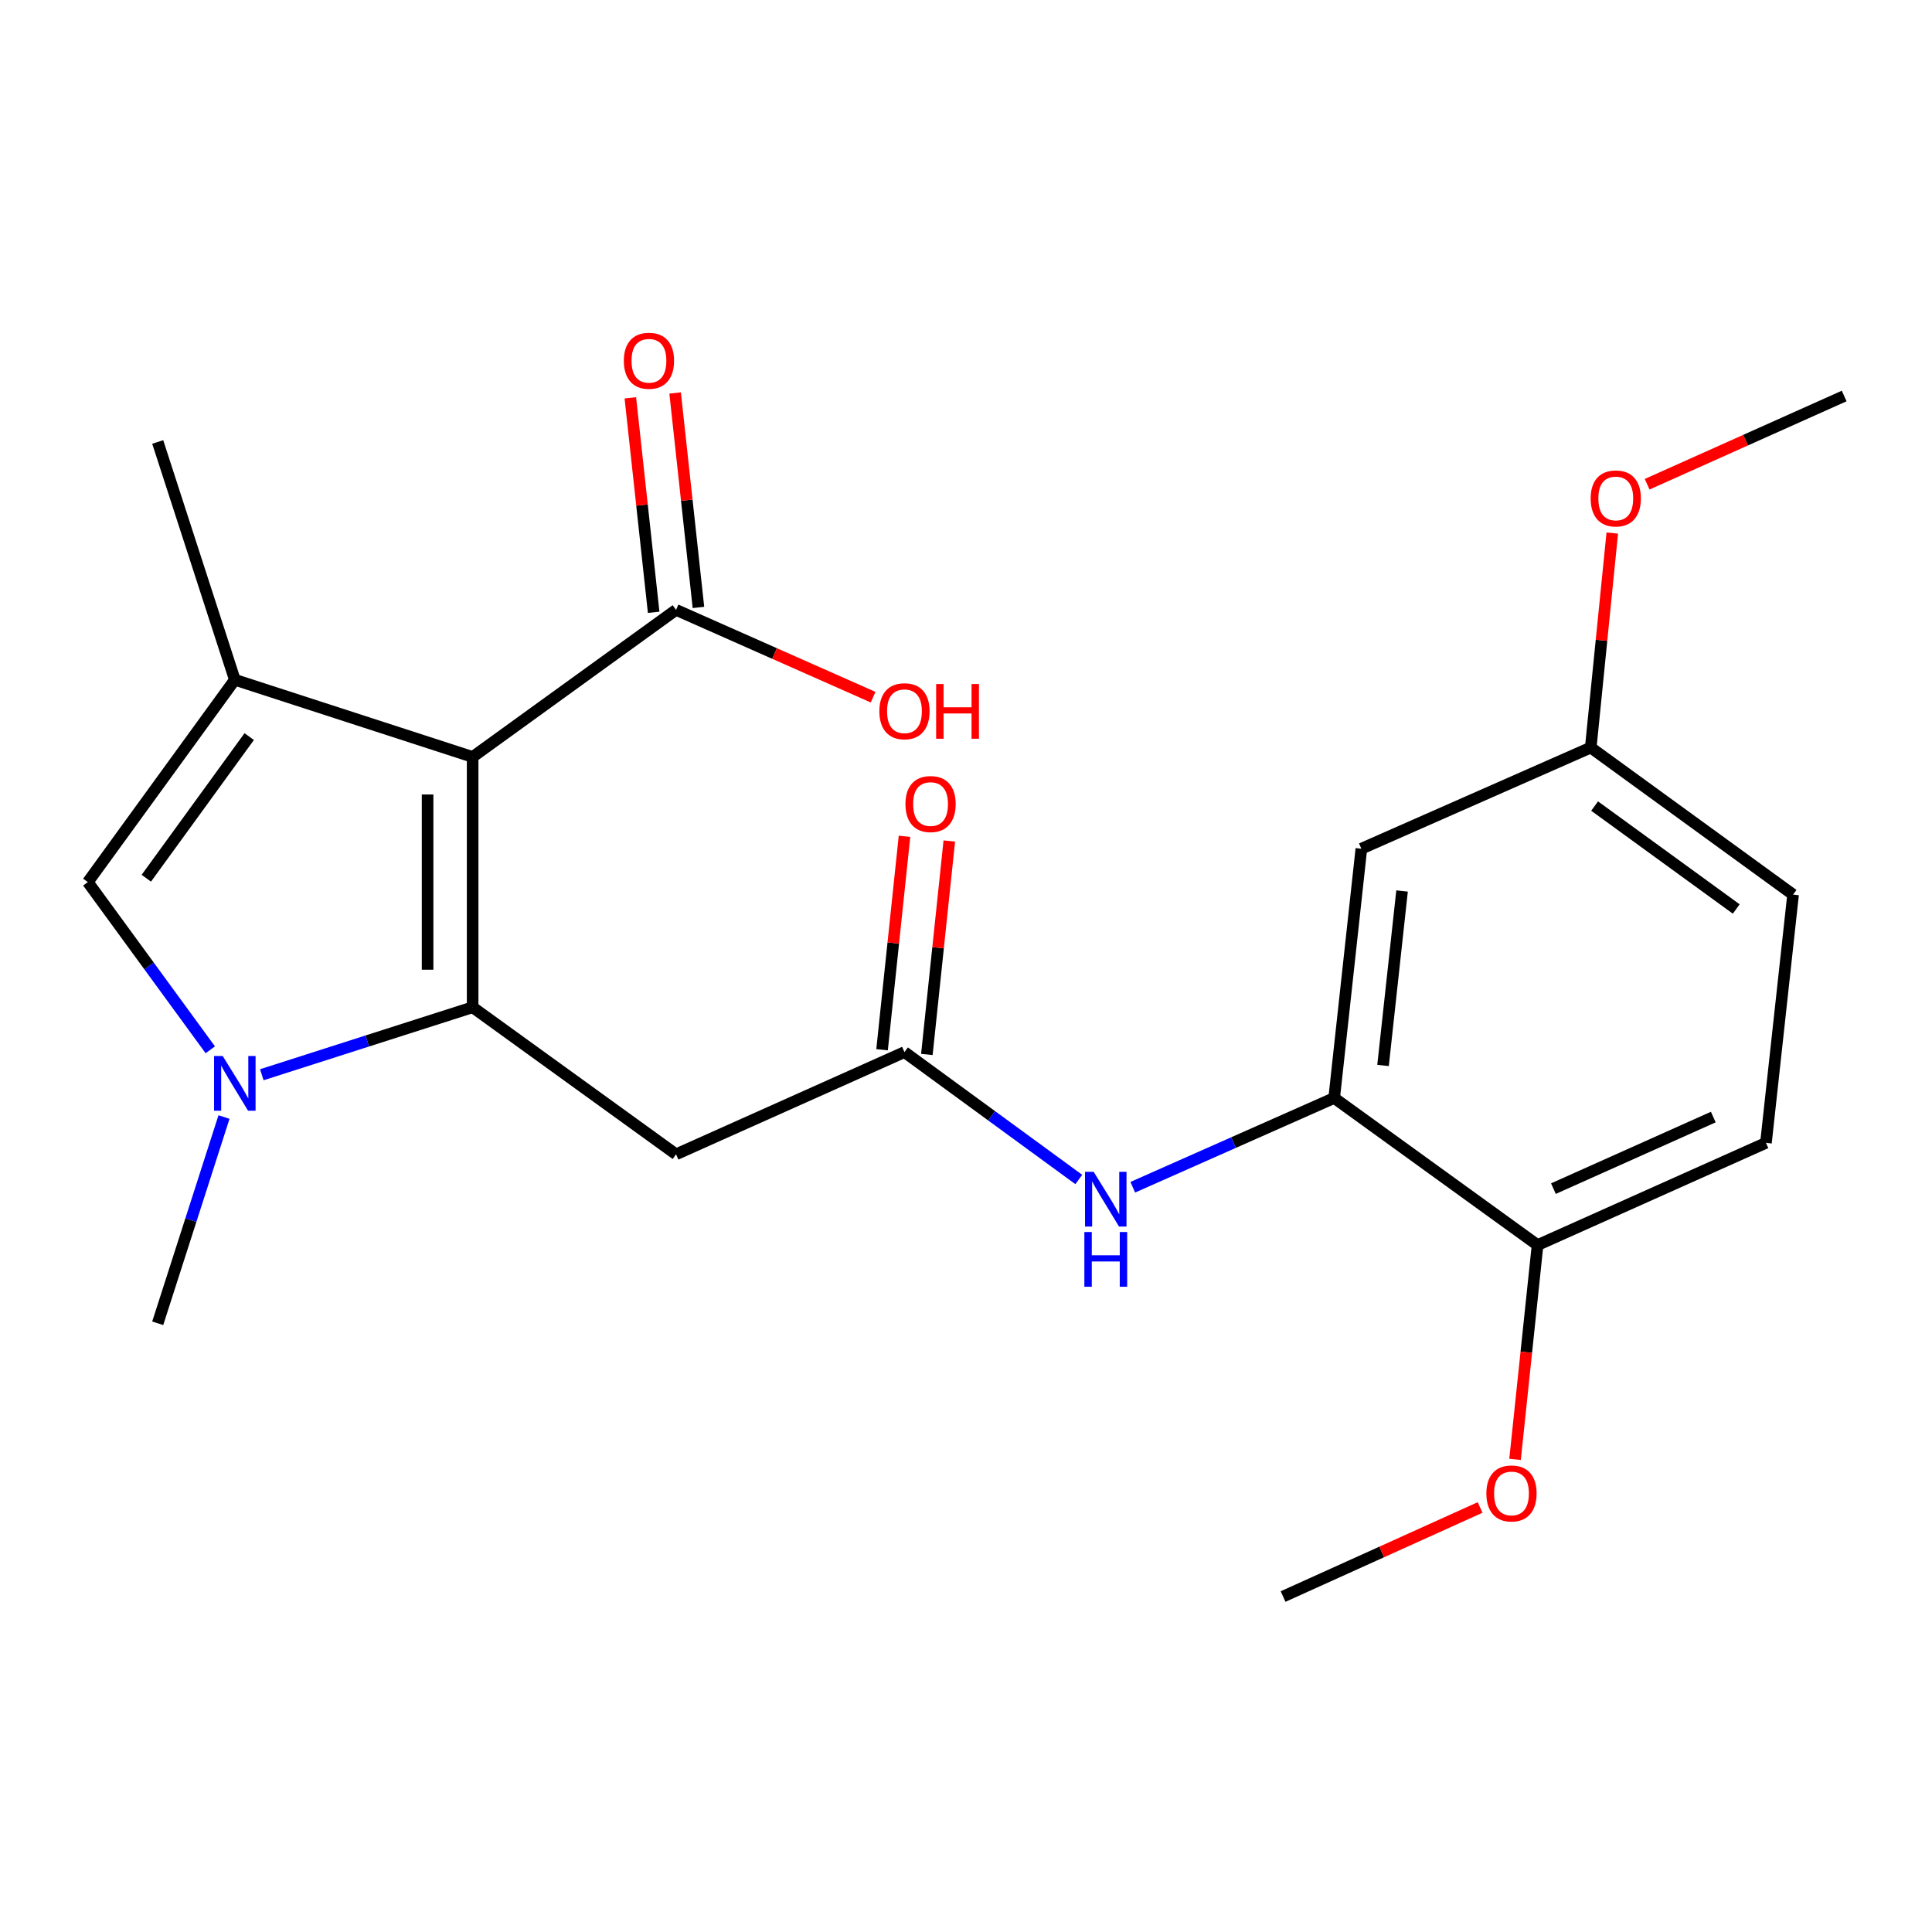 <?xml version='1.0' encoding='iso-8859-1'?>
<svg version='1.1' baseProfile='full'
              xmlns='http://www.w3.org/2000/svg'
                      xmlns:rdkit='http://www.rdkit.org/xml'
                      xmlns:xlink='http://www.w3.org/1999/xlink'
                  xml:space='preserve'
width='1000px' height='1000px' viewBox='0 0 1000 1000'>
<!-- END OF HEADER -->
<rect style='opacity:1.0;fill:#FFFFFF;stroke:none' width='1000' height='1000' x='0' y='0'> </rect>
<path class='bond-0' d='M 244.638,521.354 L 244.638,391.794' style='fill:none;fill-rule:evenodd;stroke:#000000;stroke-width:6px;stroke-linecap:butt;stroke-linejoin:miter;stroke-opacity:1' />
<path class='bond-0' d='M 221.322,501.92 L 221.322,411.228' style='fill:none;fill-rule:evenodd;stroke:#000000;stroke-width:6px;stroke-linecap:butt;stroke-linejoin:miter;stroke-opacity:1' />
<path class='bond-1' d='M 244.638,521.354 L 190.076,538.819' style='fill:none;fill-rule:evenodd;stroke:#000000;stroke-width:6px;stroke-linecap:butt;stroke-linejoin:miter;stroke-opacity:1' />
<path class='bond-1' d='M 190.076,538.819 L 135.514,556.285' style='fill:none;fill-rule:evenodd;stroke:#0000FF;stroke-width:6px;stroke-linecap:butt;stroke-linejoin:miter;stroke-opacity:1' />
<path class='bond-4' d='M 244.638,521.354 L 349.923,597.467' style='fill:none;fill-rule:evenodd;stroke:#000000;stroke-width:6px;stroke-linecap:butt;stroke-linejoin:miter;stroke-opacity:1' />
<path class='bond-2' d='M 244.638,391.794 L 121.542,351.846' style='fill:none;fill-rule:evenodd;stroke:#000000;stroke-width:6px;stroke-linecap:butt;stroke-linejoin:miter;stroke-opacity:1' />
<path class='bond-5' d='M 244.638,391.794 L 349.923,315.668' style='fill:none;fill-rule:evenodd;stroke:#000000;stroke-width:6px;stroke-linecap:butt;stroke-linejoin:miter;stroke-opacity:1' />
<path class='bond-3' d='M 108.846,543.372 L 77.15,499.973' style='fill:none;fill-rule:evenodd;stroke:#0000FF;stroke-width:6px;stroke-linecap:butt;stroke-linejoin:miter;stroke-opacity:1' />
<path class='bond-3' d='M 77.15,499.973 L 45.455,456.574' style='fill:none;fill-rule:evenodd;stroke:#000000;stroke-width:6px;stroke-linecap:butt;stroke-linejoin:miter;stroke-opacity:1' />
<path class='bond-16' d='M 115.943,578.178 L 98.788,631.553' style='fill:none;fill-rule:evenodd;stroke:#0000FF;stroke-width:6px;stroke-linecap:butt;stroke-linejoin:miter;stroke-opacity:1' />
<path class='bond-16' d='M 98.788,631.553 L 81.633,684.928' style='fill:none;fill-rule:evenodd;stroke:#000000;stroke-width:6px;stroke-linecap:butt;stroke-linejoin:miter;stroke-opacity:1' />
<path class='bond-17' d='M 121.542,351.846 L 81.633,228.764' style='fill:none;fill-rule:evenodd;stroke:#000000;stroke-width:6px;stroke-linecap:butt;stroke-linejoin:miter;stroke-opacity:1' />
<path class='bond-23' d='M 121.542,351.846 L 45.455,456.574' style='fill:none;fill-rule:evenodd;stroke:#000000;stroke-width:6px;stroke-linecap:butt;stroke-linejoin:miter;stroke-opacity:1' />
<path class='bond-23' d='M 128.992,381.26 L 75.731,454.569' style='fill:none;fill-rule:evenodd;stroke:#000000;stroke-width:6px;stroke-linecap:butt;stroke-linejoin:miter;stroke-opacity:1' />
<path class='bond-6' d='M 349.923,597.467 L 468.148,544.566' style='fill:none;fill-rule:evenodd;stroke:#000000;stroke-width:6px;stroke-linecap:butt;stroke-linejoin:miter;stroke-opacity:1' />
<path class='bond-11' d='M 361.512,314.407 L 355.477,258.902' style='fill:none;fill-rule:evenodd;stroke:#000000;stroke-width:6px;stroke-linecap:butt;stroke-linejoin:miter;stroke-opacity:1' />
<path class='bond-11' d='M 355.477,258.902 L 349.442,203.397' style='fill:none;fill-rule:evenodd;stroke:#FF0000;stroke-width:6px;stroke-linecap:butt;stroke-linejoin:miter;stroke-opacity:1' />
<path class='bond-11' d='M 338.333,316.928 L 332.298,261.422' style='fill:none;fill-rule:evenodd;stroke:#000000;stroke-width:6px;stroke-linecap:butt;stroke-linejoin:miter;stroke-opacity:1' />
<path class='bond-11' d='M 332.298,261.422 L 326.262,205.917' style='fill:none;fill-rule:evenodd;stroke:#FF0000;stroke-width:6px;stroke-linecap:butt;stroke-linejoin:miter;stroke-opacity:1' />
<path class='bond-15' d='M 349.923,315.668 L 400.919,338.263' style='fill:none;fill-rule:evenodd;stroke:#000000;stroke-width:6px;stroke-linecap:butt;stroke-linejoin:miter;stroke-opacity:1' />
<path class='bond-15' d='M 400.919,338.263 L 451.915,360.858' style='fill:none;fill-rule:evenodd;stroke:#FF0000;stroke-width:6px;stroke-linecap:butt;stroke-linejoin:miter;stroke-opacity:1' />
<path class='bond-8' d='M 468.148,544.566 L 513.263,577.533' style='fill:none;fill-rule:evenodd;stroke:#000000;stroke-width:6px;stroke-linecap:butt;stroke-linejoin:miter;stroke-opacity:1' />
<path class='bond-8' d='M 513.263,577.533 L 558.378,610.5' style='fill:none;fill-rule:evenodd;stroke:#0000FF;stroke-width:6px;stroke-linecap:butt;stroke-linejoin:miter;stroke-opacity:1' />
<path class='bond-12' d='M 479.742,545.785 L 485.551,490.544' style='fill:none;fill-rule:evenodd;stroke:#000000;stroke-width:6px;stroke-linecap:butt;stroke-linejoin:miter;stroke-opacity:1' />
<path class='bond-12' d='M 485.551,490.544 L 491.36,435.304' style='fill:none;fill-rule:evenodd;stroke:#FF0000;stroke-width:6px;stroke-linecap:butt;stroke-linejoin:miter;stroke-opacity:1' />
<path class='bond-12' d='M 456.554,543.347 L 462.363,488.106' style='fill:none;fill-rule:evenodd;stroke:#000000;stroke-width:6px;stroke-linecap:butt;stroke-linejoin:miter;stroke-opacity:1' />
<path class='bond-12' d='M 462.363,488.106 L 468.172,432.865' style='fill:none;fill-rule:evenodd;stroke:#FF0000;stroke-width:6px;stroke-linecap:butt;stroke-linejoin:miter;stroke-opacity:1' />
<path class='bond-7' d='M 690.569,568.309 L 638.443,591.411' style='fill:none;fill-rule:evenodd;stroke:#000000;stroke-width:6px;stroke-linecap:butt;stroke-linejoin:miter;stroke-opacity:1' />
<path class='bond-7' d='M 638.443,591.411 L 586.317,614.513' style='fill:none;fill-rule:evenodd;stroke:#0000FF;stroke-width:6px;stroke-linecap:butt;stroke-linejoin:miter;stroke-opacity:1' />
<path class='bond-9' d='M 690.569,568.309 L 704.637,439.294' style='fill:none;fill-rule:evenodd;stroke:#000000;stroke-width:6px;stroke-linecap:butt;stroke-linejoin:miter;stroke-opacity:1' />
<path class='bond-9' d='M 715.858,551.484 L 725.705,461.174' style='fill:none;fill-rule:evenodd;stroke:#000000;stroke-width:6px;stroke-linecap:butt;stroke-linejoin:miter;stroke-opacity:1' />
<path class='bond-10' d='M 690.569,568.309 L 795.841,644.449' style='fill:none;fill-rule:evenodd;stroke:#000000;stroke-width:6px;stroke-linecap:butt;stroke-linejoin:miter;stroke-opacity:1' />
<path class='bond-14' d='M 704.637,439.294 L 823.367,386.937' style='fill:none;fill-rule:evenodd;stroke:#000000;stroke-width:6px;stroke-linecap:butt;stroke-linejoin:miter;stroke-opacity:1' />
<path class='bond-13' d='M 795.841,644.449 L 914.053,591.535' style='fill:none;fill-rule:evenodd;stroke:#000000;stroke-width:6px;stroke-linecap:butt;stroke-linejoin:miter;stroke-opacity:1' />
<path class='bond-13' d='M 804.047,615.231 L 886.796,578.191' style='fill:none;fill-rule:evenodd;stroke:#000000;stroke-width:6px;stroke-linecap:butt;stroke-linejoin:miter;stroke-opacity:1' />
<path class='bond-19' d='M 795.841,644.449 L 790.014,699.91' style='fill:none;fill-rule:evenodd;stroke:#000000;stroke-width:6px;stroke-linecap:butt;stroke-linejoin:miter;stroke-opacity:1' />
<path class='bond-19' d='M 790.014,699.91 L 784.188,755.371' style='fill:none;fill-rule:evenodd;stroke:#FF0000;stroke-width:6px;stroke-linecap:butt;stroke-linejoin:miter;stroke-opacity:1' />
<path class='bond-18' d='M 914.053,591.535 L 928.095,463.051' style='fill:none;fill-rule:evenodd;stroke:#000000;stroke-width:6px;stroke-linecap:butt;stroke-linejoin:miter;stroke-opacity:1' />
<path class='bond-20' d='M 823.367,386.937 L 828.94,331.424' style='fill:none;fill-rule:evenodd;stroke:#000000;stroke-width:6px;stroke-linecap:butt;stroke-linejoin:miter;stroke-opacity:1' />
<path class='bond-20' d='M 828.94,331.424 L 834.513,275.911' style='fill:none;fill-rule:evenodd;stroke:#FF0000;stroke-width:6px;stroke-linecap:butt;stroke-linejoin:miter;stroke-opacity:1' />
<path class='bond-24' d='M 823.367,386.937 L 928.095,463.051' style='fill:none;fill-rule:evenodd;stroke:#000000;stroke-width:6px;stroke-linecap:butt;stroke-linejoin:miter;stroke-opacity:1' />
<path class='bond-24' d='M 825.368,417.215 L 898.678,470.495' style='fill:none;fill-rule:evenodd;stroke:#000000;stroke-width:6px;stroke-linecap:butt;stroke-linejoin:miter;stroke-opacity:1' />
<path class='bond-21' d='M 766.1,780.263 L 715.109,803.315' style='fill:none;fill-rule:evenodd;stroke:#FF0000;stroke-width:6px;stroke-linecap:butt;stroke-linejoin:miter;stroke-opacity:1' />
<path class='bond-21' d='M 715.109,803.315 L 664.119,826.366' style='fill:none;fill-rule:evenodd;stroke:#000000;stroke-width:6px;stroke-linecap:butt;stroke-linejoin:miter;stroke-opacity:1' />
<path class='bond-22' d='M 852.559,250.637 L 903.552,227.803' style='fill:none;fill-rule:evenodd;stroke:#FF0000;stroke-width:6px;stroke-linecap:butt;stroke-linejoin:miter;stroke-opacity:1' />
<path class='bond-22' d='M 903.552,227.803 L 954.545,204.968' style='fill:none;fill-rule:evenodd;stroke:#000000;stroke-width:6px;stroke-linecap:butt;stroke-linejoin:miter;stroke-opacity:1' />
<path  class='atom-2' d='M 115.282 546.598
L 124.562 561.598
Q 125.482 563.078, 126.962 565.758
Q 128.442 568.438, 128.522 568.598
L 128.522 546.598
L 132.282 546.598
L 132.282 574.918
L 128.402 574.918
L 118.442 558.518
Q 117.282 556.598, 116.042 554.398
Q 114.842 552.198, 114.482 551.518
L 114.482 574.918
L 110.802 574.918
L 110.802 546.598
L 115.282 546.598
' fill='#0000FF'/>
<path  class='atom-9' d='M 566.084 606.546
L 575.364 621.546
Q 576.284 623.026, 577.764 625.706
Q 579.244 628.386, 579.324 628.546
L 579.324 606.546
L 583.084 606.546
L 583.084 634.866
L 579.204 634.866
L 569.244 618.466
Q 568.084 616.546, 566.844 614.346
Q 565.644 612.146, 565.284 611.466
L 565.284 634.866
L 561.604 634.866
L 561.604 606.546
L 566.084 606.546
' fill='#0000FF'/>
<path  class='atom-9' d='M 561.264 637.698
L 565.104 637.698
L 565.104 649.738
L 579.584 649.738
L 579.584 637.698
L 583.424 637.698
L 583.424 666.018
L 579.584 666.018
L 579.584 652.938
L 565.104 652.938
L 565.104 666.018
L 561.264 666.018
L 561.264 637.698
' fill='#0000FF'/>
<path  class='atom-12' d='M 322.894 186.732
Q 322.894 179.932, 326.254 176.132
Q 329.614 172.332, 335.894 172.332
Q 342.174 172.332, 345.534 176.132
Q 348.894 179.932, 348.894 186.732
Q 348.894 193.612, 345.494 197.532
Q 342.094 201.412, 335.894 201.412
Q 329.654 201.412, 326.254 197.532
Q 322.894 193.652, 322.894 186.732
M 335.894 198.212
Q 340.214 198.212, 342.534 195.332
Q 344.894 192.412, 344.894 186.732
Q 344.894 181.172, 342.534 178.372
Q 340.214 175.532, 335.894 175.532
Q 331.574 175.532, 329.214 178.332
Q 326.894 181.132, 326.894 186.732
Q 326.894 192.452, 329.214 195.332
Q 331.574 198.212, 335.894 198.212
' fill='#FF0000'/>
<path  class='atom-13' d='M 468.658 416.175
Q 468.658 409.375, 472.018 405.575
Q 475.378 401.775, 481.658 401.775
Q 487.938 401.775, 491.298 405.575
Q 494.658 409.375, 494.658 416.175
Q 494.658 423.055, 491.258 426.975
Q 487.858 430.855, 481.658 430.855
Q 475.418 430.855, 472.018 426.975
Q 468.658 423.095, 468.658 416.175
M 481.658 427.655
Q 485.978 427.655, 488.298 424.775
Q 490.658 421.855, 490.658 416.175
Q 490.658 410.615, 488.298 407.815
Q 485.978 404.975, 481.658 404.975
Q 477.338 404.975, 474.978 407.775
Q 472.658 410.575, 472.658 416.175
Q 472.658 421.895, 474.978 424.775
Q 477.338 427.655, 481.658 427.655
' fill='#FF0000'/>
<path  class='atom-16' d='M 455.148 368.131
Q 455.148 361.331, 458.508 357.531
Q 461.868 353.731, 468.148 353.731
Q 474.428 353.731, 477.788 357.531
Q 481.148 361.331, 481.148 368.131
Q 481.148 375.011, 477.748 378.931
Q 474.348 382.811, 468.148 382.811
Q 461.908 382.811, 458.508 378.931
Q 455.148 375.051, 455.148 368.131
M 468.148 379.611
Q 472.468 379.611, 474.788 376.731
Q 477.148 373.811, 477.148 368.131
Q 477.148 362.571, 474.788 359.771
Q 472.468 356.931, 468.148 356.931
Q 463.828 356.931, 461.468 359.731
Q 459.148 362.531, 459.148 368.131
Q 459.148 373.851, 461.468 376.731
Q 463.828 379.611, 468.148 379.611
' fill='#FF0000'/>
<path  class='atom-16' d='M 484.548 354.051
L 488.388 354.051
L 488.388 366.091
L 502.868 366.091
L 502.868 354.051
L 506.708 354.051
L 506.708 382.371
L 502.868 382.371
L 502.868 369.291
L 488.388 369.291
L 488.388 382.371
L 484.548 382.371
L 484.548 354.051
' fill='#FF0000'/>
<path  class='atom-20' d='M 769.344 773
Q 769.344 766.2, 772.704 762.4
Q 776.064 758.6, 782.344 758.6
Q 788.624 758.6, 791.984 762.4
Q 795.344 766.2, 795.344 773
Q 795.344 779.88, 791.944 783.8
Q 788.544 787.68, 782.344 787.68
Q 776.104 787.68, 772.704 783.8
Q 769.344 779.92, 769.344 773
M 782.344 784.48
Q 786.664 784.48, 788.984 781.6
Q 791.344 778.68, 791.344 773
Q 791.344 767.44, 788.984 764.64
Q 786.664 761.8, 782.344 761.8
Q 778.024 761.8, 775.664 764.6
Q 773.344 767.4, 773.344 773
Q 773.344 778.72, 775.664 781.6
Q 778.024 784.48, 782.344 784.48
' fill='#FF0000'/>
<path  class='atom-21' d='M 823.32 257.989
Q 823.32 251.189, 826.68 247.389
Q 830.04 243.589, 836.32 243.589
Q 842.6 243.589, 845.96 247.389
Q 849.32 251.189, 849.32 257.989
Q 849.32 264.869, 845.92 268.789
Q 842.52 272.669, 836.32 272.669
Q 830.08 272.669, 826.68 268.789
Q 823.32 264.909, 823.32 257.989
M 836.32 269.469
Q 840.64 269.469, 842.96 266.589
Q 845.32 263.669, 845.32 257.989
Q 845.32 252.429, 842.96 249.629
Q 840.64 246.789, 836.32 246.789
Q 832 246.789, 829.64 249.589
Q 827.32 252.389, 827.32 257.989
Q 827.32 263.709, 829.64 266.589
Q 832 269.469, 836.32 269.469
' fill='#FF0000'/>
</svg>
